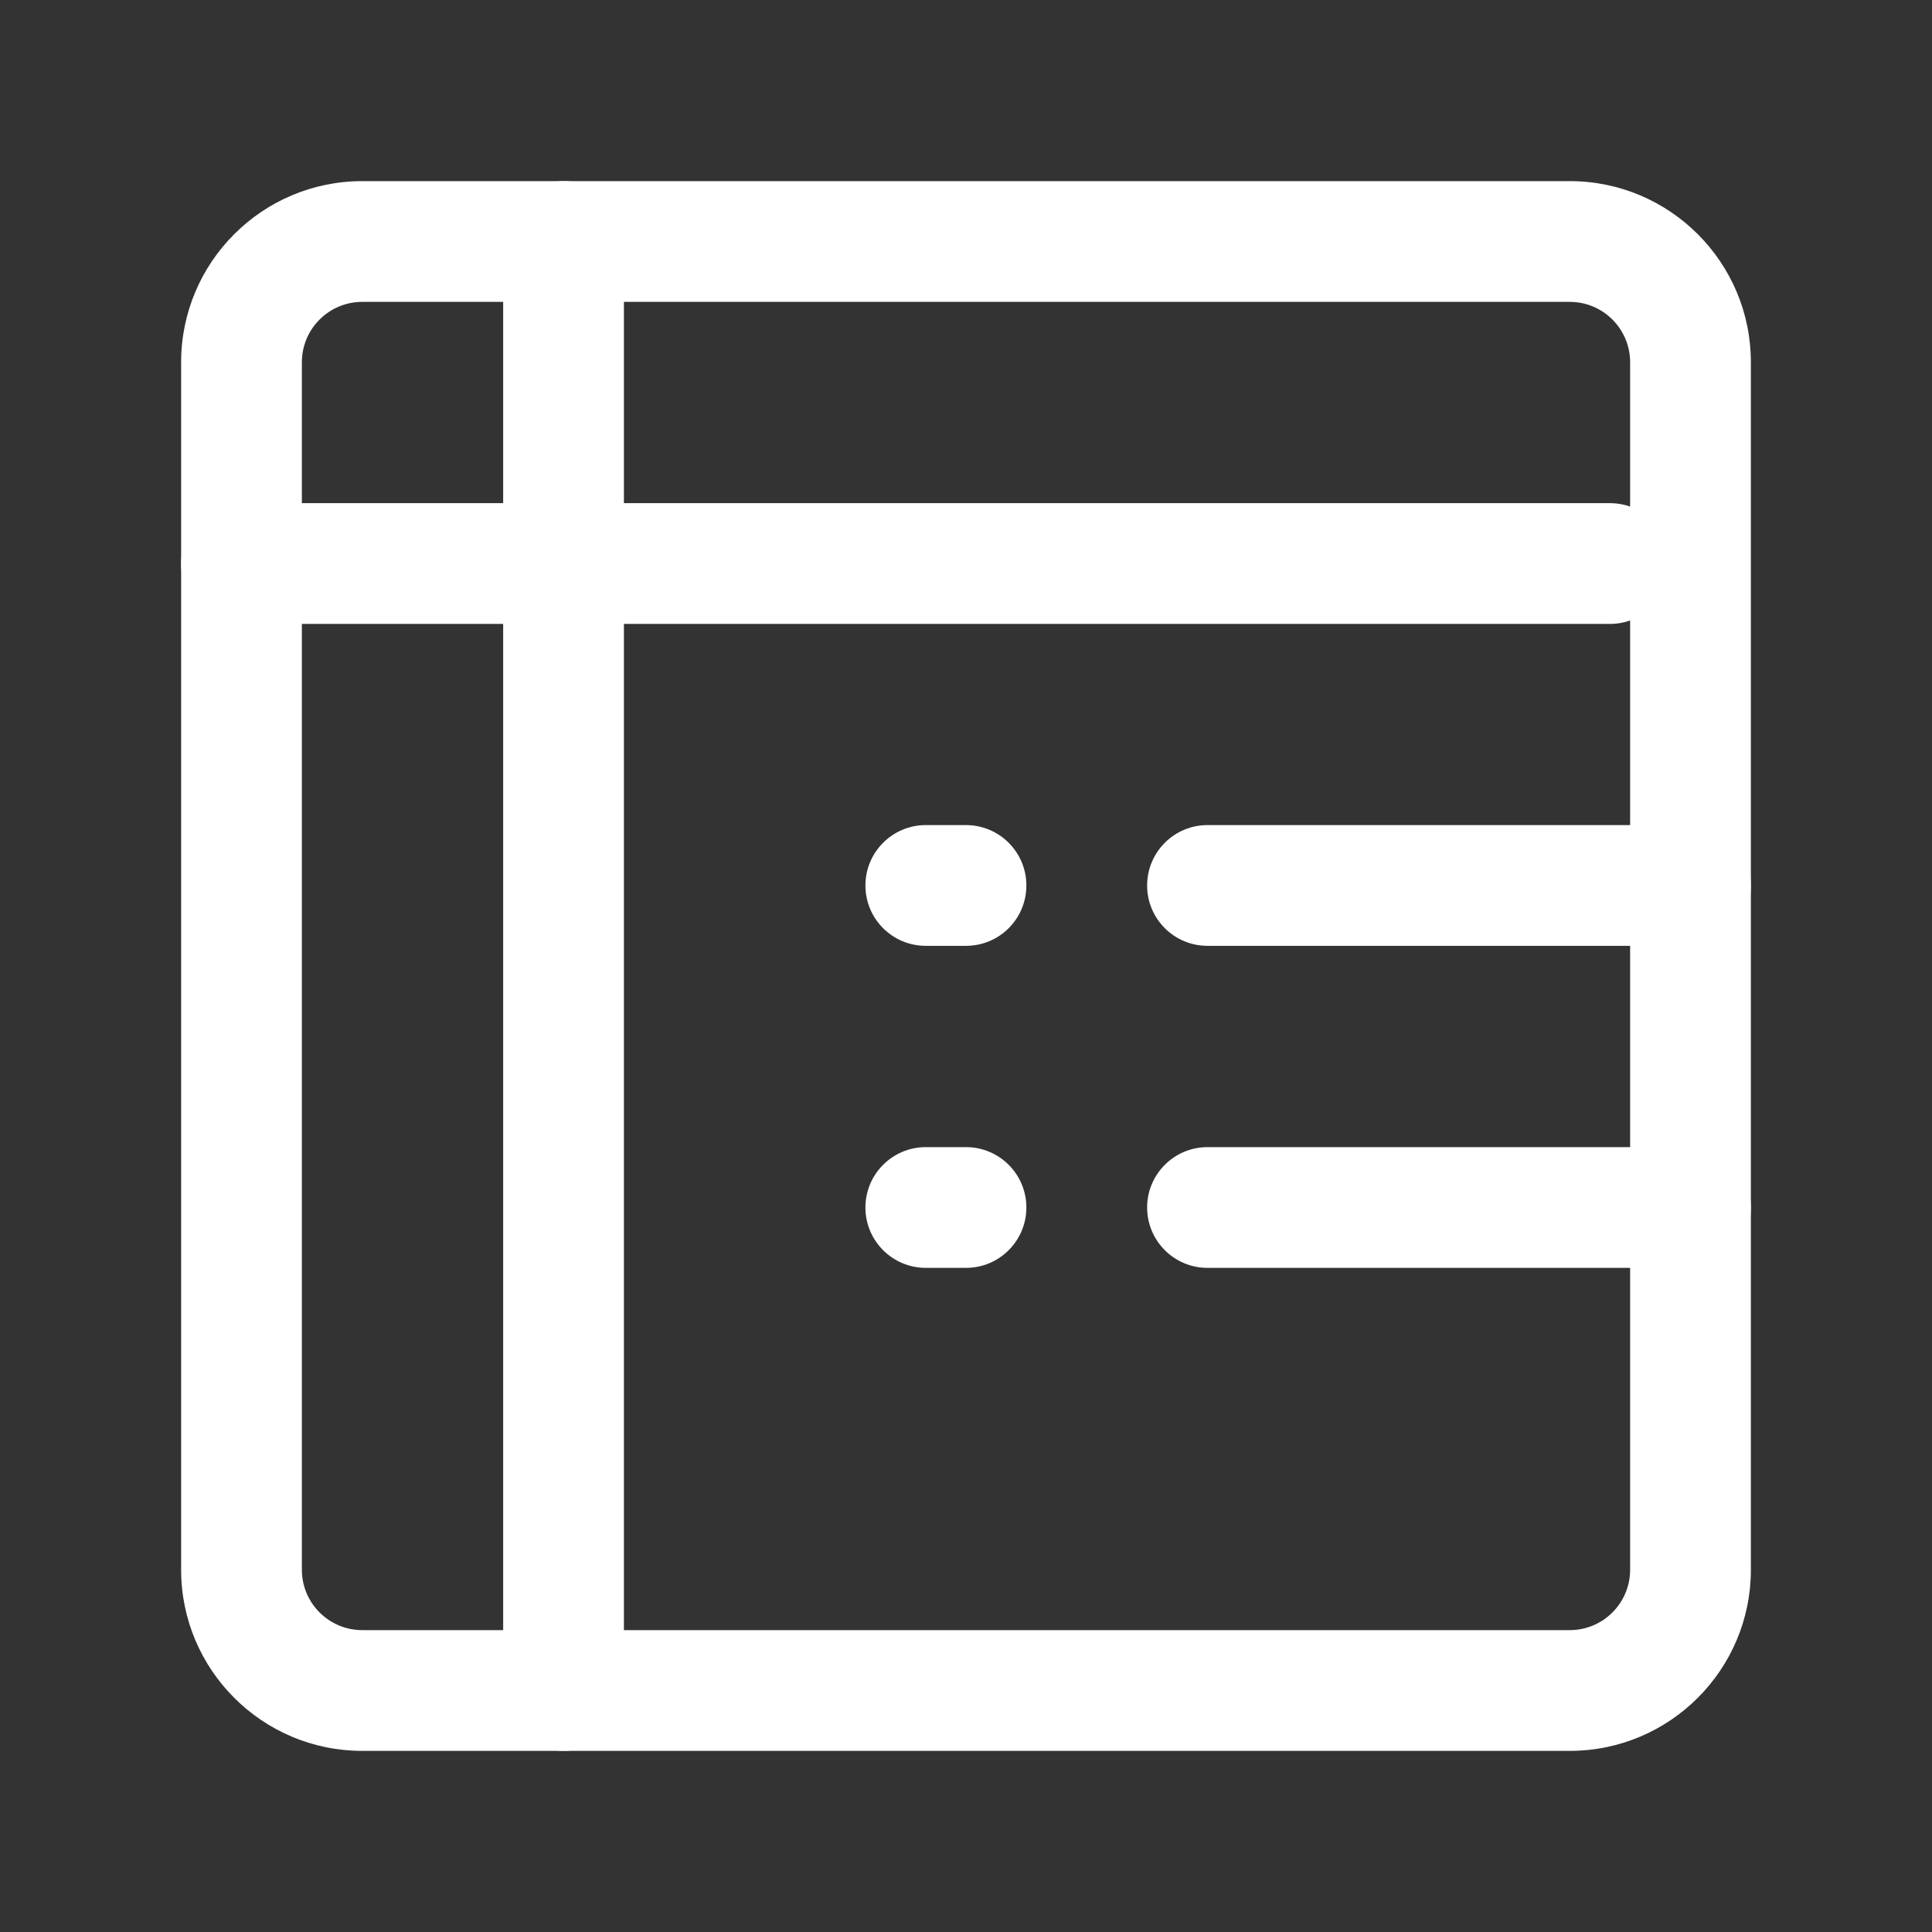 <?xml version="1.0" encoding="UTF-8"?> <svg xmlns="http://www.w3.org/2000/svg" width="16" height="16" viewBox="0 0 16 16" fill="none"><rect x="0" y="0" width="16" height="16" fill="#333333" stroke="none"/> <path fill-rule="evenodd" clip-rule="evenodd" d="M3 2.5C2.724 2.5 2.5 2.724 2.5 3V13C2.5 13.276 2.724 13.5 3 13.5H13C13.276 13.5 13.5 13.276 13.5 13V3C13.5 2.724 13.276 2.5 13 2.5H3ZM1.5 3C1.5 2.172 2.172 1.5 3 1.5H13C13.828 1.5 14.5 2.172 14.5 3V13C14.5 13.828 13.828 14.5 13 14.5H3C2.172 14.5 1.5 13.828 1.5 13V3Z" fill="white"></path> <path fill-rule="evenodd" clip-rule="evenodd" d="M1.5 4.667C1.5 4.39 1.724 4.167 2 4.167H13.333C13.61 4.167 13.833 4.39 13.833 4.667C13.833 4.943 13.61 5.167 13.333 5.167H2C1.724 5.167 1.5 4.943 1.5 4.667Z" fill="white"></path> <path fill-rule="evenodd" clip-rule="evenodd" d="M9.5 7.333C9.5 7.057 9.724 6.833 10 6.833H14C14.276 6.833 14.5 7.057 14.5 7.333C14.5 7.61 14.276 7.833 14 7.833H10C9.724 7.833 9.5 7.61 9.5 7.333Z" fill="white"></path> <path fill-rule="evenodd" clip-rule="evenodd" d="M9.5 10C9.5 9.724 9.724 9.5 10 9.5H14C14.276 9.5 14.5 9.724 14.5 10C14.5 10.276 14.276 10.5 14 10.5H10C9.724 10.5 9.5 10.276 9.5 10Z" fill="white"></path> <path fill-rule="evenodd" clip-rule="evenodd" d="M7.167 7.333C7.167 7.057 7.391 6.833 7.667 6.833H8C8.276 6.833 8.5 7.057 8.5 7.333C8.5 7.61 8.276 7.833 8 7.833H7.667C7.391 7.833 7.167 7.61 7.167 7.333Z" fill="white"></path> <path fill-rule="evenodd" clip-rule="evenodd" d="M7.167 10C7.167 9.724 7.391 9.5 7.667 9.5H8C8.276 9.5 8.5 9.724 8.5 10C8.5 10.276 8.276 10.5 8 10.5H7.667C7.391 10.5 7.167 10.276 7.167 10Z" fill="white"></path> <path fill-rule="evenodd" clip-rule="evenodd" d="M4.667 1.5C4.943 1.5 5.167 1.724 5.167 2V14C5.167 14.276 4.943 14.5 4.667 14.5C4.391 14.5 4.167 14.276 4.167 14V2C4.167 1.724 4.391 1.5 4.667 1.5Z" fill="white"></path> </svg> 